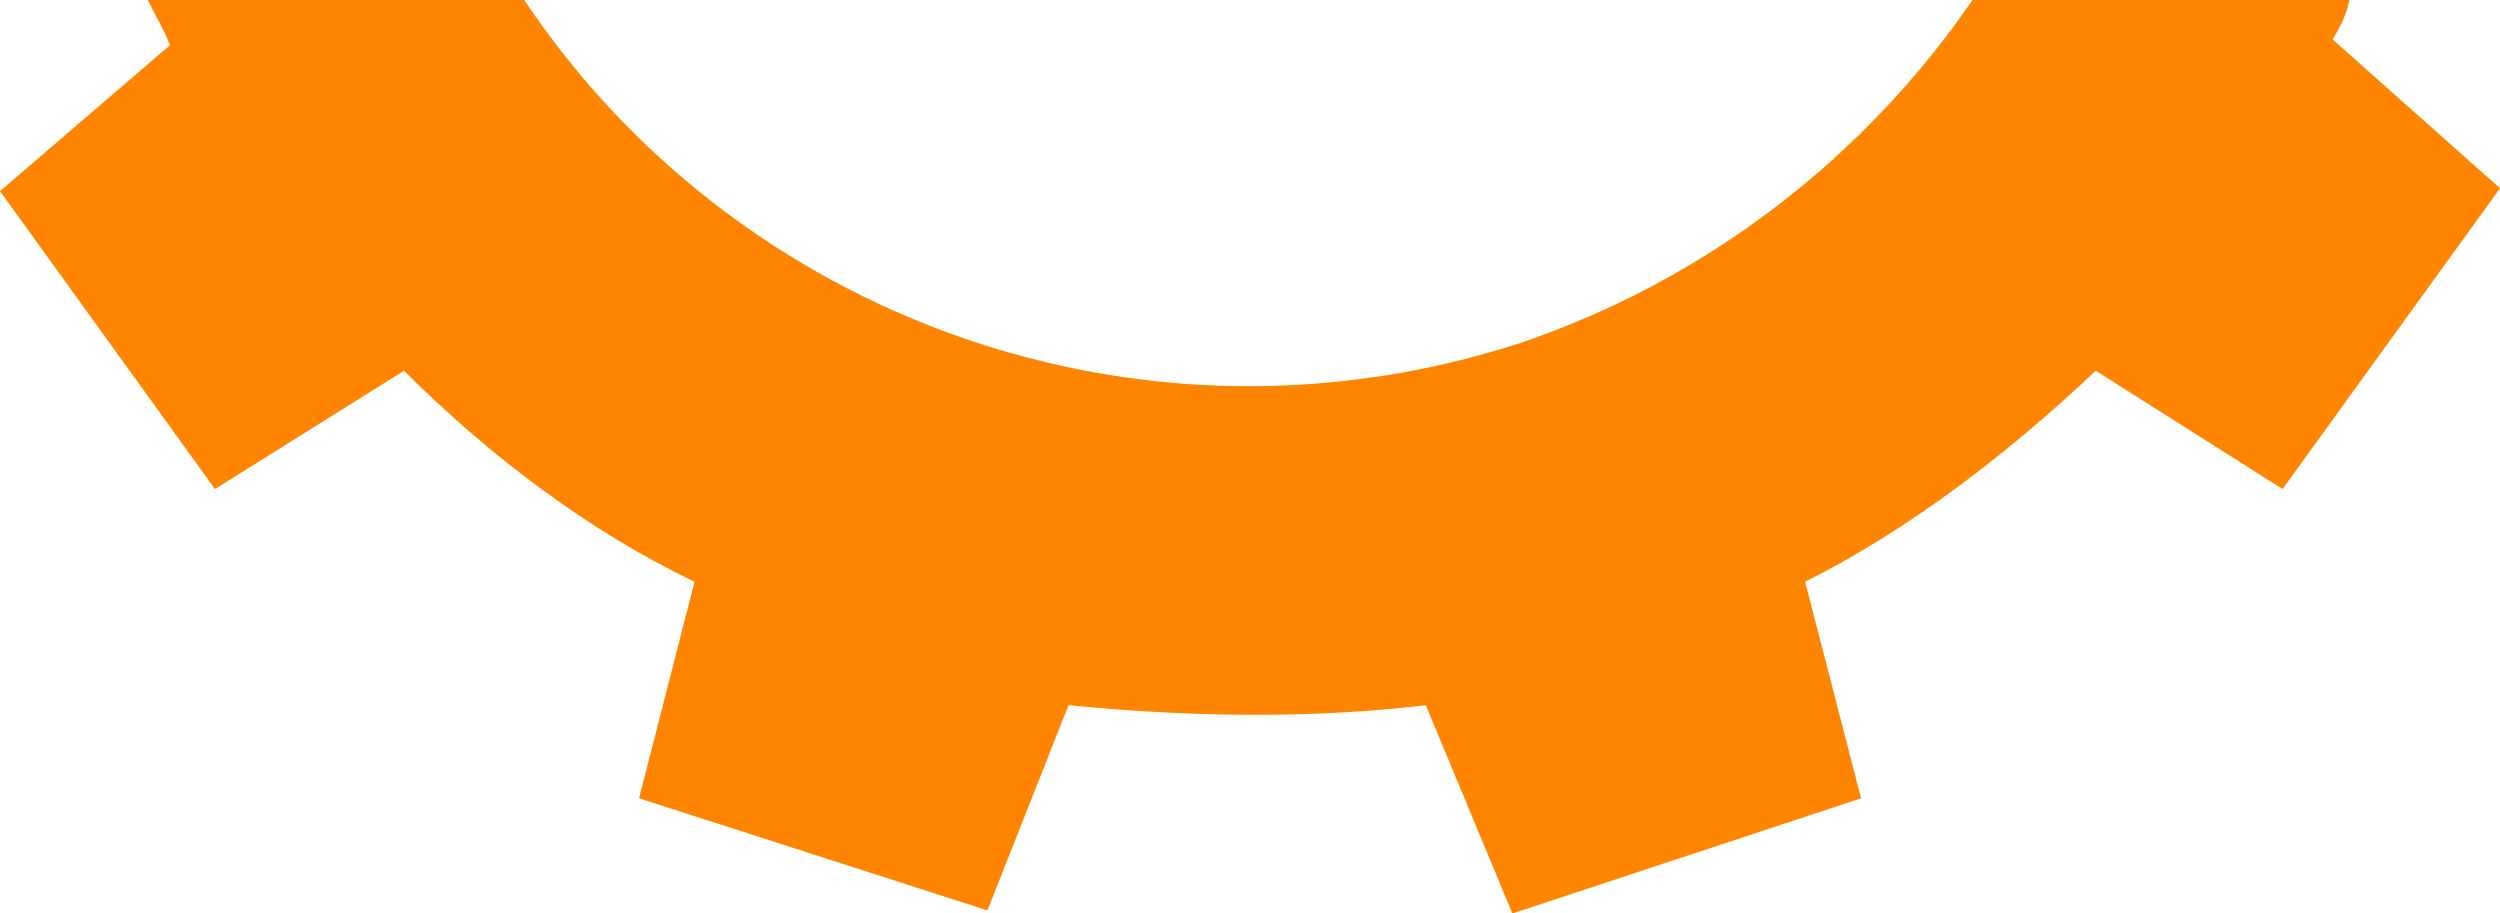 <svg width="780" height="285" viewBox="0 0 780 285" xmlns="http://www.w3.org/2000/svg">
    <path d="M615.42 0h117.597c-.883 4.456-2.637 7.95-5.228 12.318L780 58.756l-67.844 93.82-58.288-36.904c-27.05 25.494-57.518 49.187-90.67 65.838l17.45 67.562L471.863 285l-27.01-64.987c-36.558 4.39-74.843 3.63-111.464 0l-25.315 64.037-108.694-34.978 17.32-67.562c-33.082-15.813-64.334-39.532-90.64-65.838l-59 36.904L0 59.63l53.02-45.525C51.364 9.65 48.736 5.365 46.098 0h117.468c66.23 99.1 192.4 145.518 310.888 106.978C533.634 86.868 582.334 48.206 615.42 0" fill="#FF8500" fill-rule="evenodd"/>
</svg>
